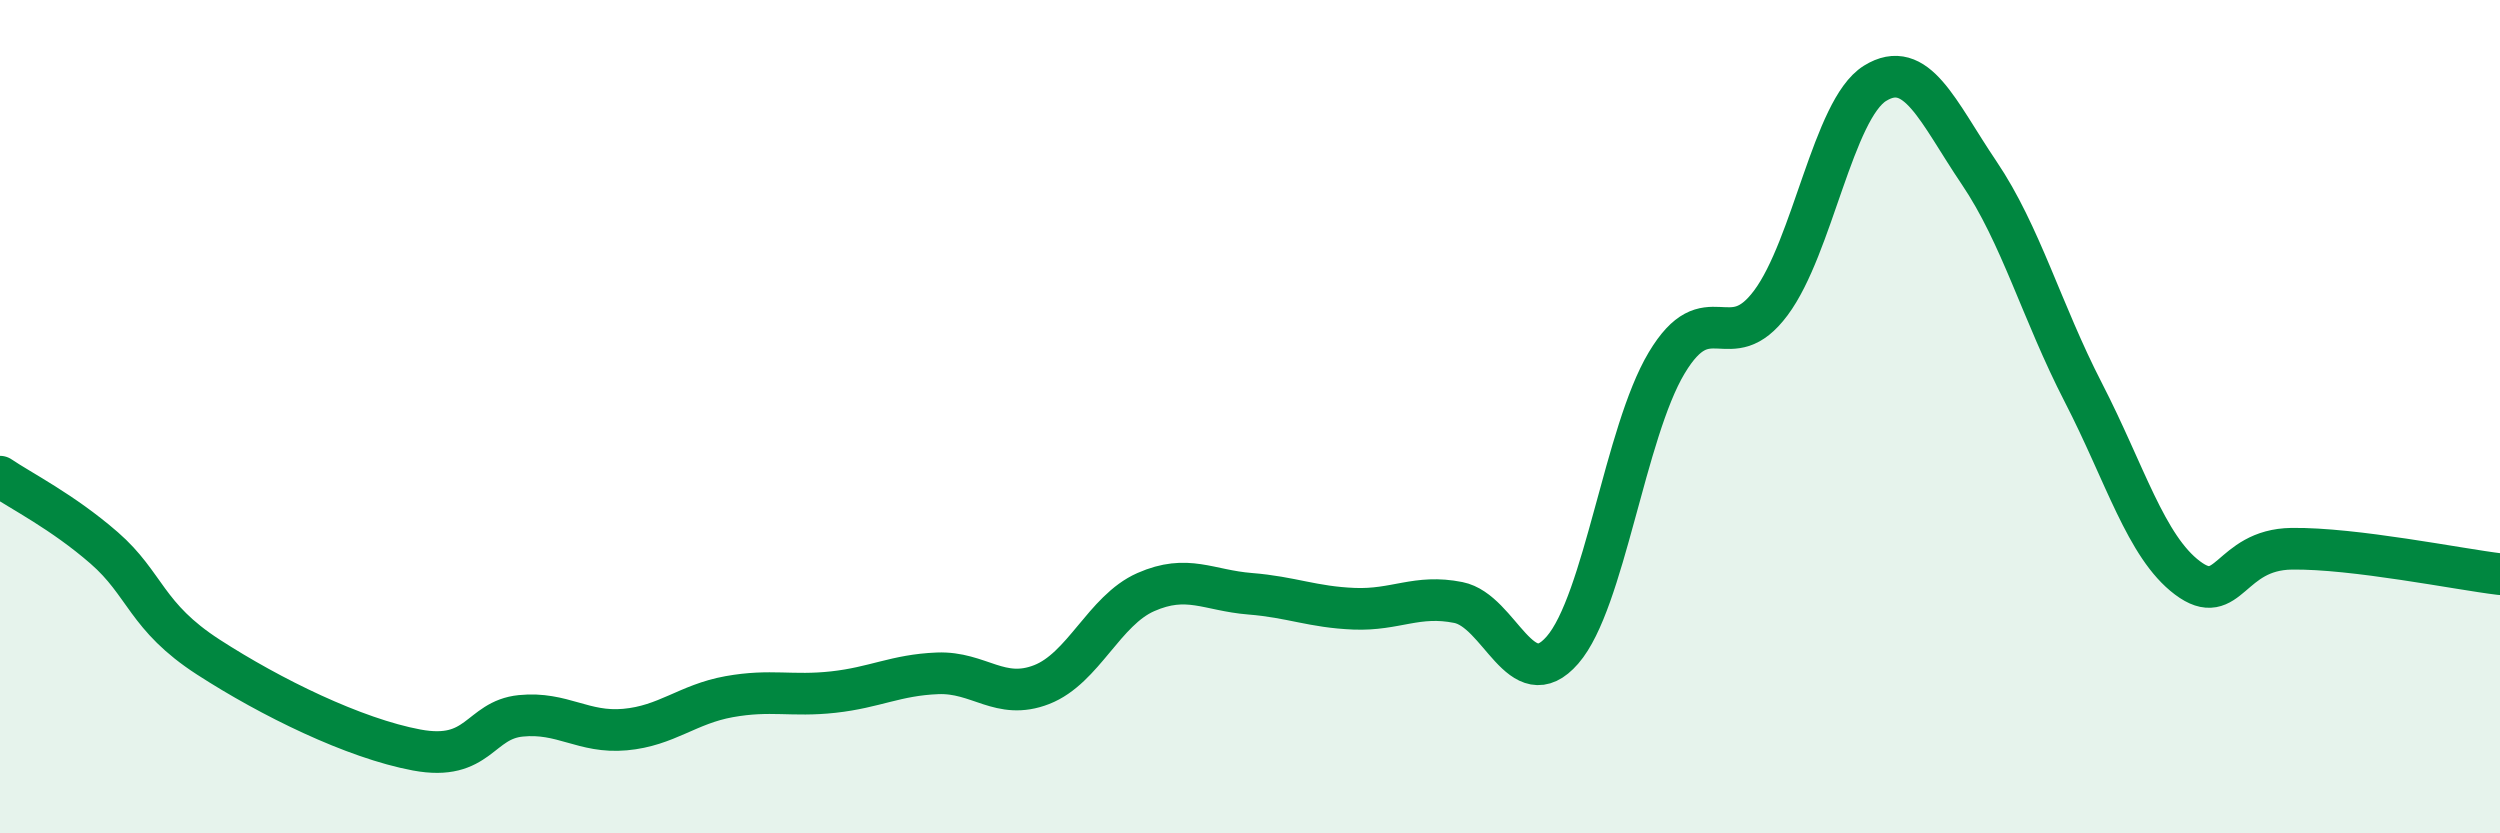 
    <svg width="60" height="20" viewBox="0 0 60 20" xmlns="http://www.w3.org/2000/svg">
      <path
        d="M 0,11.44 C 0.5,11.78 1.5,12.28 2.5,13.15 C 3.5,14.02 3.5,14.8 5,15.77 C 6.5,16.74 8.5,17.72 10,18 C 11.5,18.28 11.5,17.28 12.5,17.18 C 13.5,17.08 14,17.6 15,17.51 C 16,17.42 16.5,16.9 17.5,16.72 C 18.5,16.54 19,16.72 20,16.61 C 21,16.5 21.5,16.2 22.5,16.16 C 23.5,16.12 24,16.82 25,16.43 C 26,16.04 26.5,14.65 27.5,14.21 C 28.5,13.77 29,14.17 30,14.25 C 31,14.33 31.5,14.57 32.5,14.61 C 33.5,14.65 34,14.26 35,14.46 C 36,14.66 36.5,16.75 37.5,15.6 C 38.5,14.45 39,10.38 40,8.71 C 41,7.04 41.5,8.61 42.5,7.27 C 43.5,5.93 44,2.62 45,2 C 46,1.38 46.5,2.67 47.5,4.15 C 48.5,5.63 49,7.48 50,9.42 C 51,11.36 51.5,13.12 52.5,13.87 C 53.5,14.62 53.5,13.19 55,13.17 C 56.5,13.15 59,13.66 60,13.78L60 20L0 20Z"
        fill="#008740"
        opacity="0.1"
        stroke-linecap="round"
        stroke-linejoin="round"
      />
      <path
        d="M 0,11.44 C 0.5,11.78 1.5,12.28 2.5,13.15 C 3.5,14.02 3.5,14.8 5,15.77 C 6.5,16.74 8.5,17.72 10,18 C 11.5,18.28 11.5,17.28 12.5,17.18 C 13.5,17.08 14,17.6 15,17.51 C 16,17.42 16.5,16.9 17.5,16.72 C 18.5,16.54 19,16.72 20,16.61 C 21,16.5 21.5,16.2 22.5,16.16 C 23.5,16.12 24,16.82 25,16.43 C 26,16.04 26.5,14.65 27.5,14.21 C 28.5,13.77 29,14.17 30,14.25 C 31,14.33 31.5,14.57 32.5,14.61 C 33.5,14.65 34,14.26 35,14.46 C 36,14.66 36.5,16.75 37.5,15.6 C 38.5,14.45 39,10.38 40,8.71 C 41,7.04 41.5,8.61 42.5,7.27 C 43.5,5.93 44,2.62 45,2 C 46,1.38 46.5,2.67 47.5,4.15 C 48.5,5.63 49,7.48 50,9.42 C 51,11.36 51.5,13.12 52.5,13.87 C 53.5,14.62 53.5,13.19 55,13.17 C 56.5,13.15 59,13.66 60,13.78"
        stroke="#008740"
        stroke-width="1"
        fill="none"
        stroke-linecap="round"
        stroke-linejoin="round"
      />
    </svg>
  
